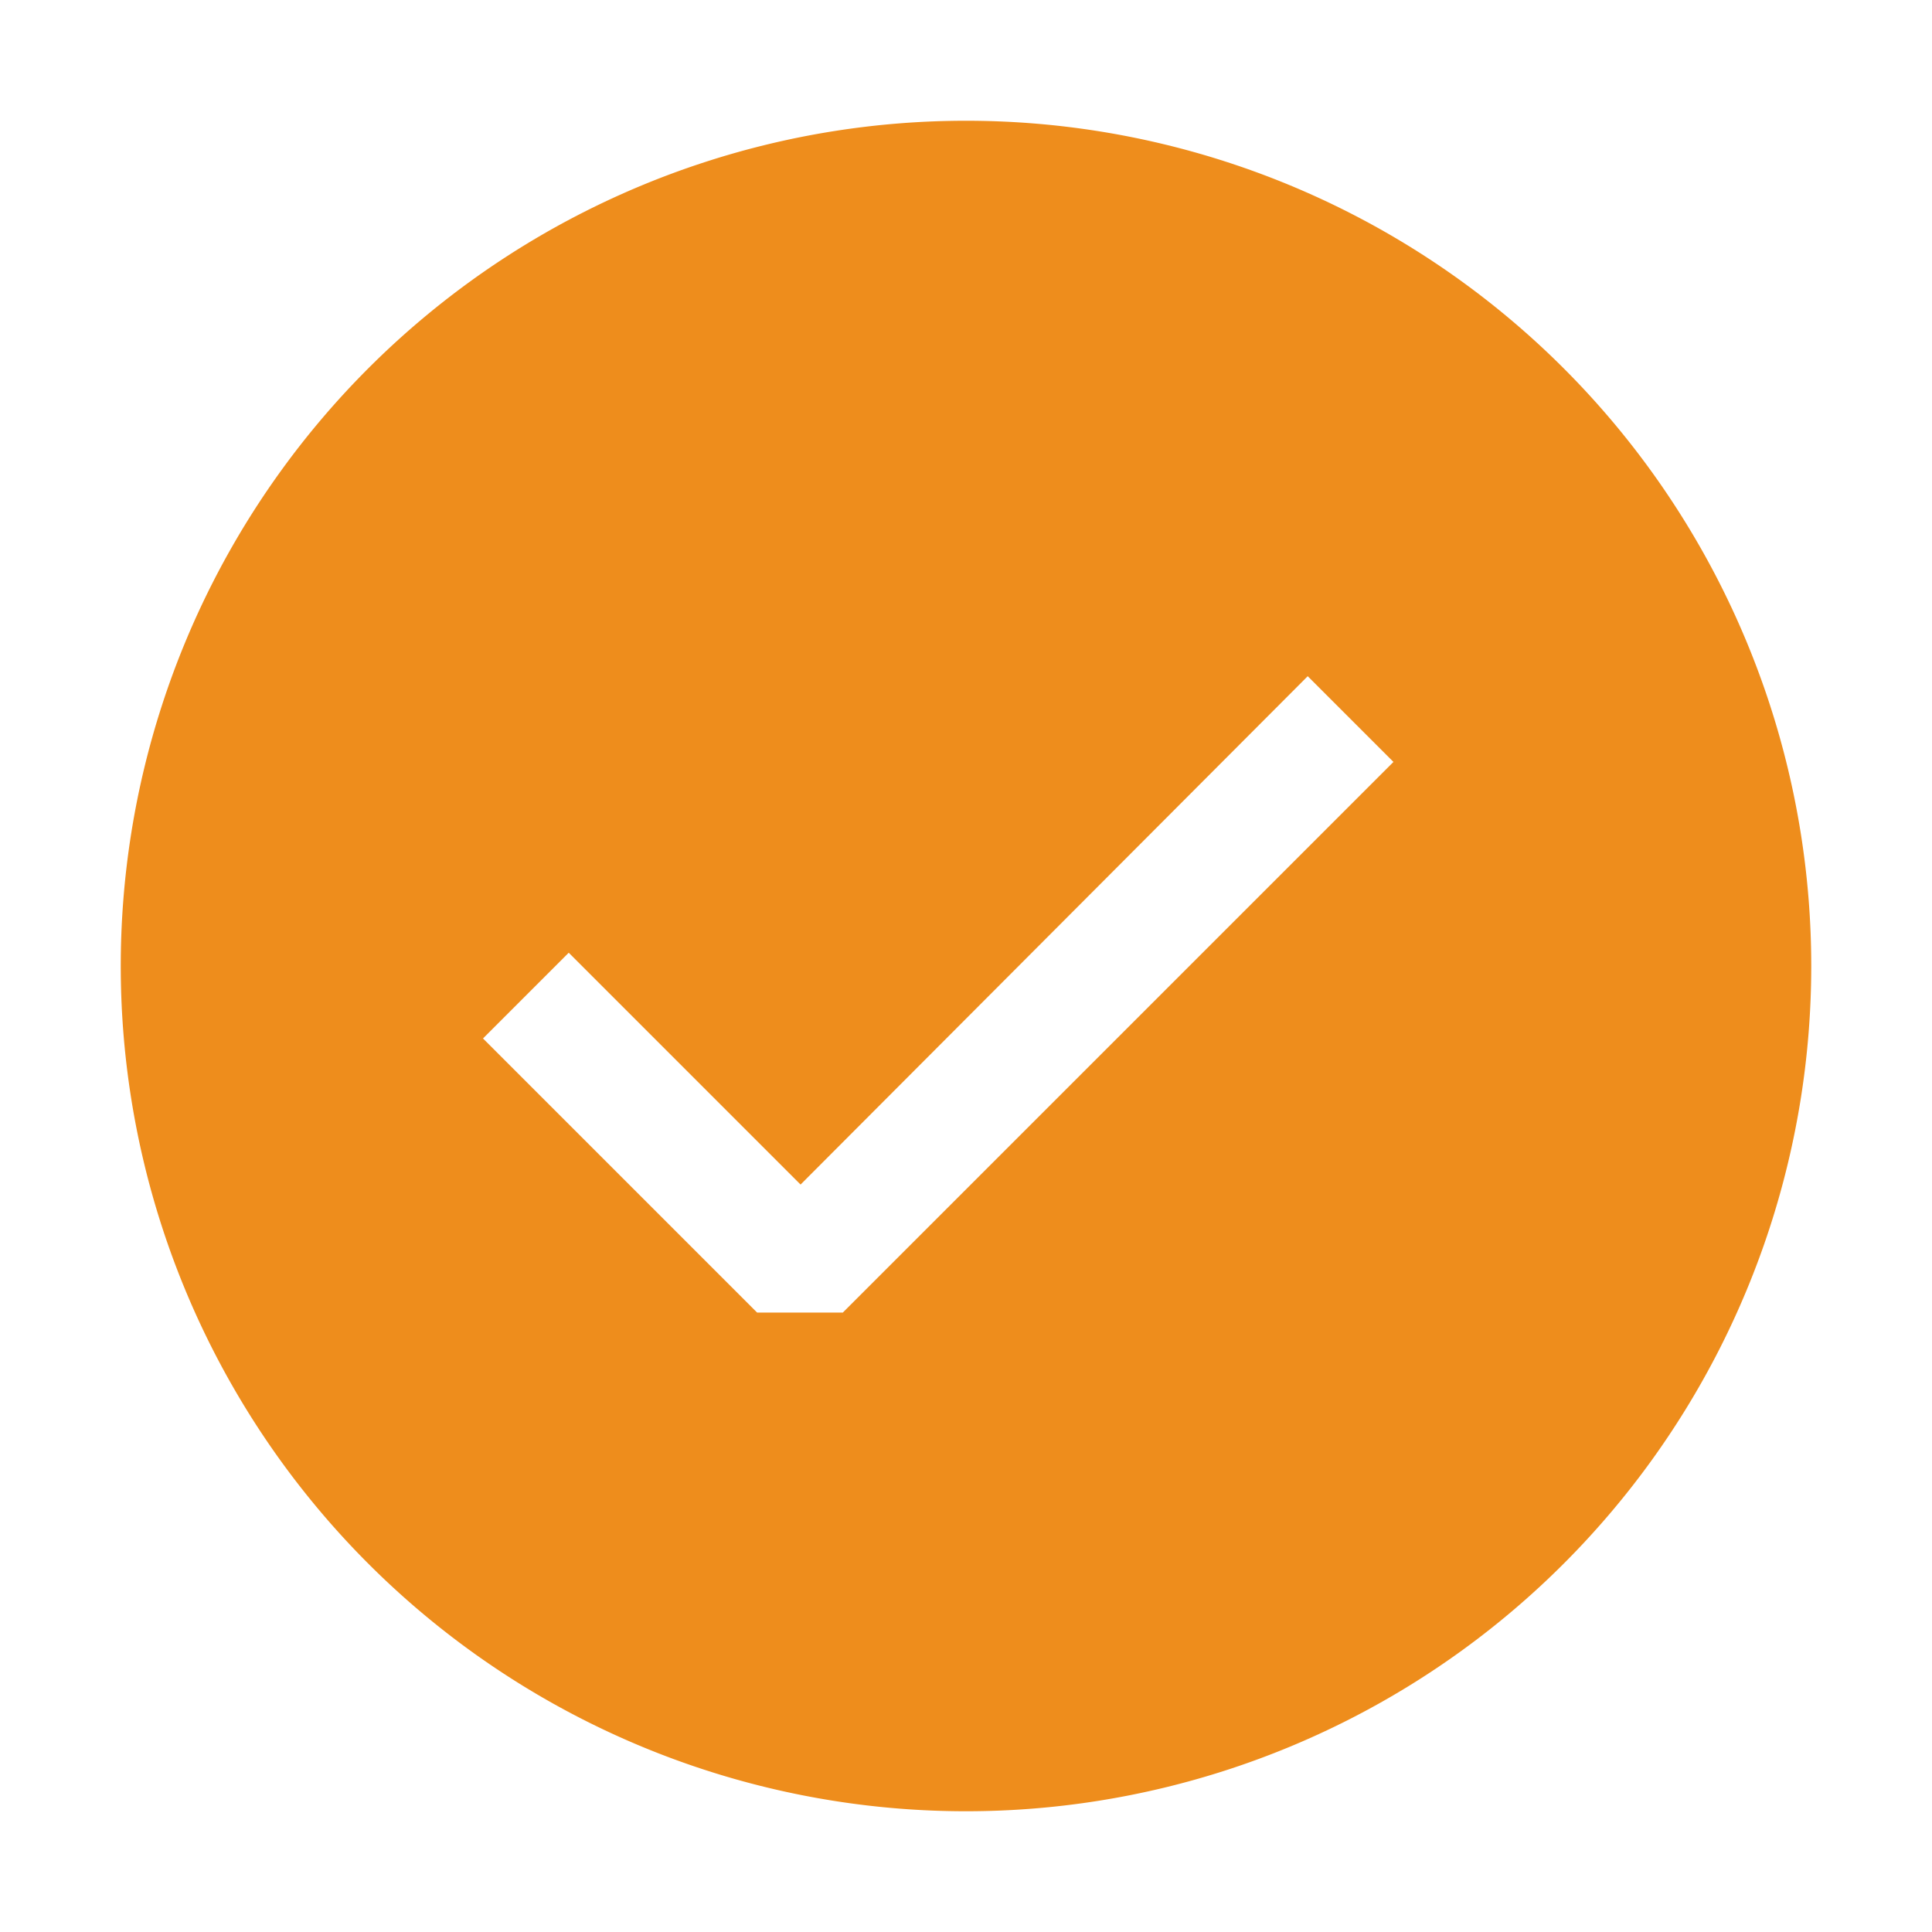 <svg width="64" height="64" fill="none" xmlns="http://www.w3.org/2000/svg"><path fill-rule="evenodd" clip-rule="evenodd" d="M32 60a28 28 0 1 0 0-56 28 28 0 0 0 0 56Zm-4.08-16.52h-2.84L16 34.4l2.84-2.84 7.68 7.68 16.8-16.84 2.84 2.84-18.24 18.24Z" fill="#EE8D1C"/></svg>
